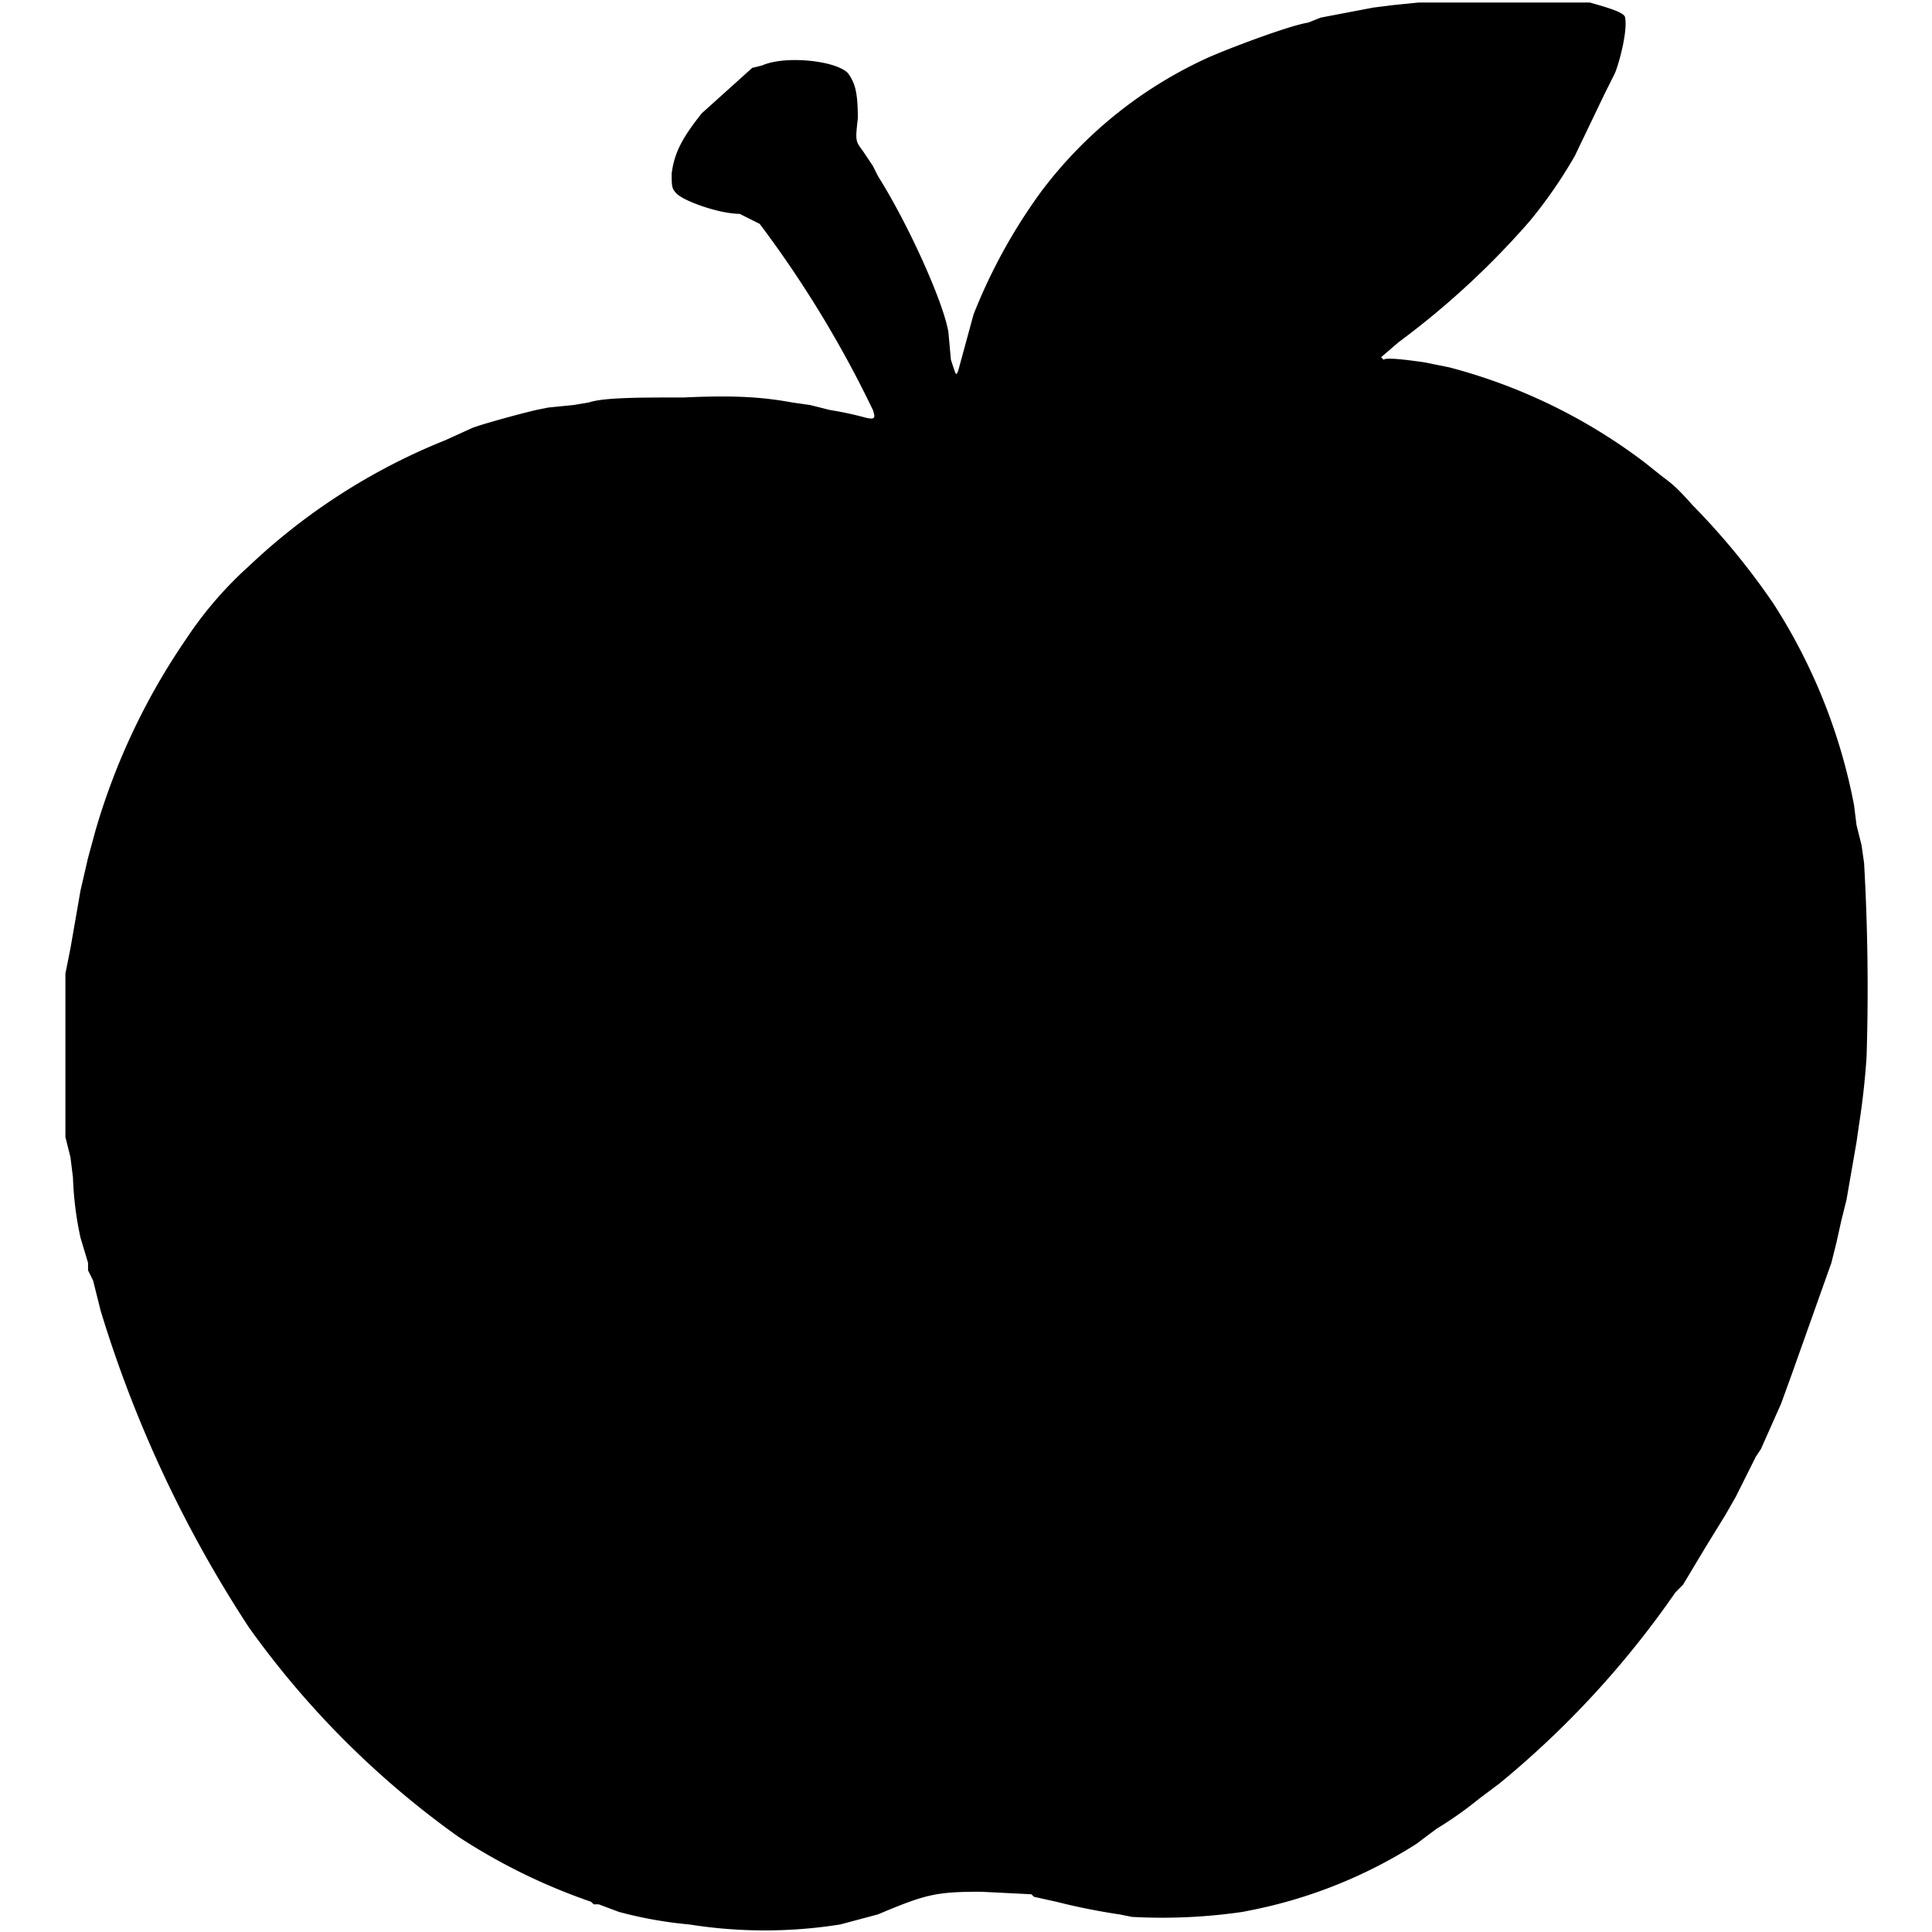 <?xml version="1.0" standalone="no"?><svg xmlns="http://www.w3.org/2000/svg" width="1024" height="1024" version="1.0" viewBox="0 0 768 768"><path d="M571 1h-7l-10 1-8 1-21 4-5 2c-7 1-31 10-40 14a172 172 0 0 0-66 53 219 219 0 0 0-27 49l-6 22c-1 3-1 2-3-4l-1-11c-2-12-16-43-28-62l-2-4-4-6c-3-4-3-4-2-13 0-10-1-14-4-18-5-5-25-7-34-3l-4 1-20 18c-8 10-11 16-12 24 0 5 0 6 2 8 3 3 17 8 25 8l8 4a440 440 0 0 1 45 74c1 3 1 4-3 3a132 132 0 0 0-14-3l-8-2-7-1c-11-2-22-3-43-2-18 0-32 0-38 2l-6 1-10 1-5 1a421 421 0 0 0-22 6l-3 1-11 5a247 247 0 0 0-78 50 151 151 0 0 0-25 29 265 265 0 0 0-36 76l-3 11-3 13-4 23-2 10v65l2 8 1 8a132 132 0 0 0 3 24l3 10v3l2 4 1 4 1 4 1 4a489 489 0 0 0 59 126 357 357 0 0 0 83 83 237 237 0 0 0 53 26l1 1h2l8 3a164 164 0 0 0 28 5 191 191 0 0 0 60 0l15-4c19-8 23-9 41-9l20 1 1 1 9 2a252 252 0 0 0 25 5l5 1a221 221 0 0 0 44-2l5-1a192 192 0 0 0 64-26l8-6a150 150 0 0 0 17-12l8-6a371 371 0 0 0 70-76l3-3 9-15 8-13 4-7 6-12 2-4 2-3 4-9 4-9 4-11 16-45 2-8 2-9 1-4 1-4 4-23 1-7a302 302 0 0 0 3-27 880 880 0 0 0-1-77l-1-7-2-8-1-8a226 226 0 0 0-32-80 282 282 0 0 0-32-39c-8-9-9-9-14-13l-5-4a221 221 0 0 0-78-38l-5-1-5-1c-7-1-15-2-16-1l-1-1 7-6a327 327 0 0 0 52-48 186 186 0 0 0 18-26l12-25 4-8c2-5 5-17 4-22 0-2-7-4-14-6h-61z"/></svg>